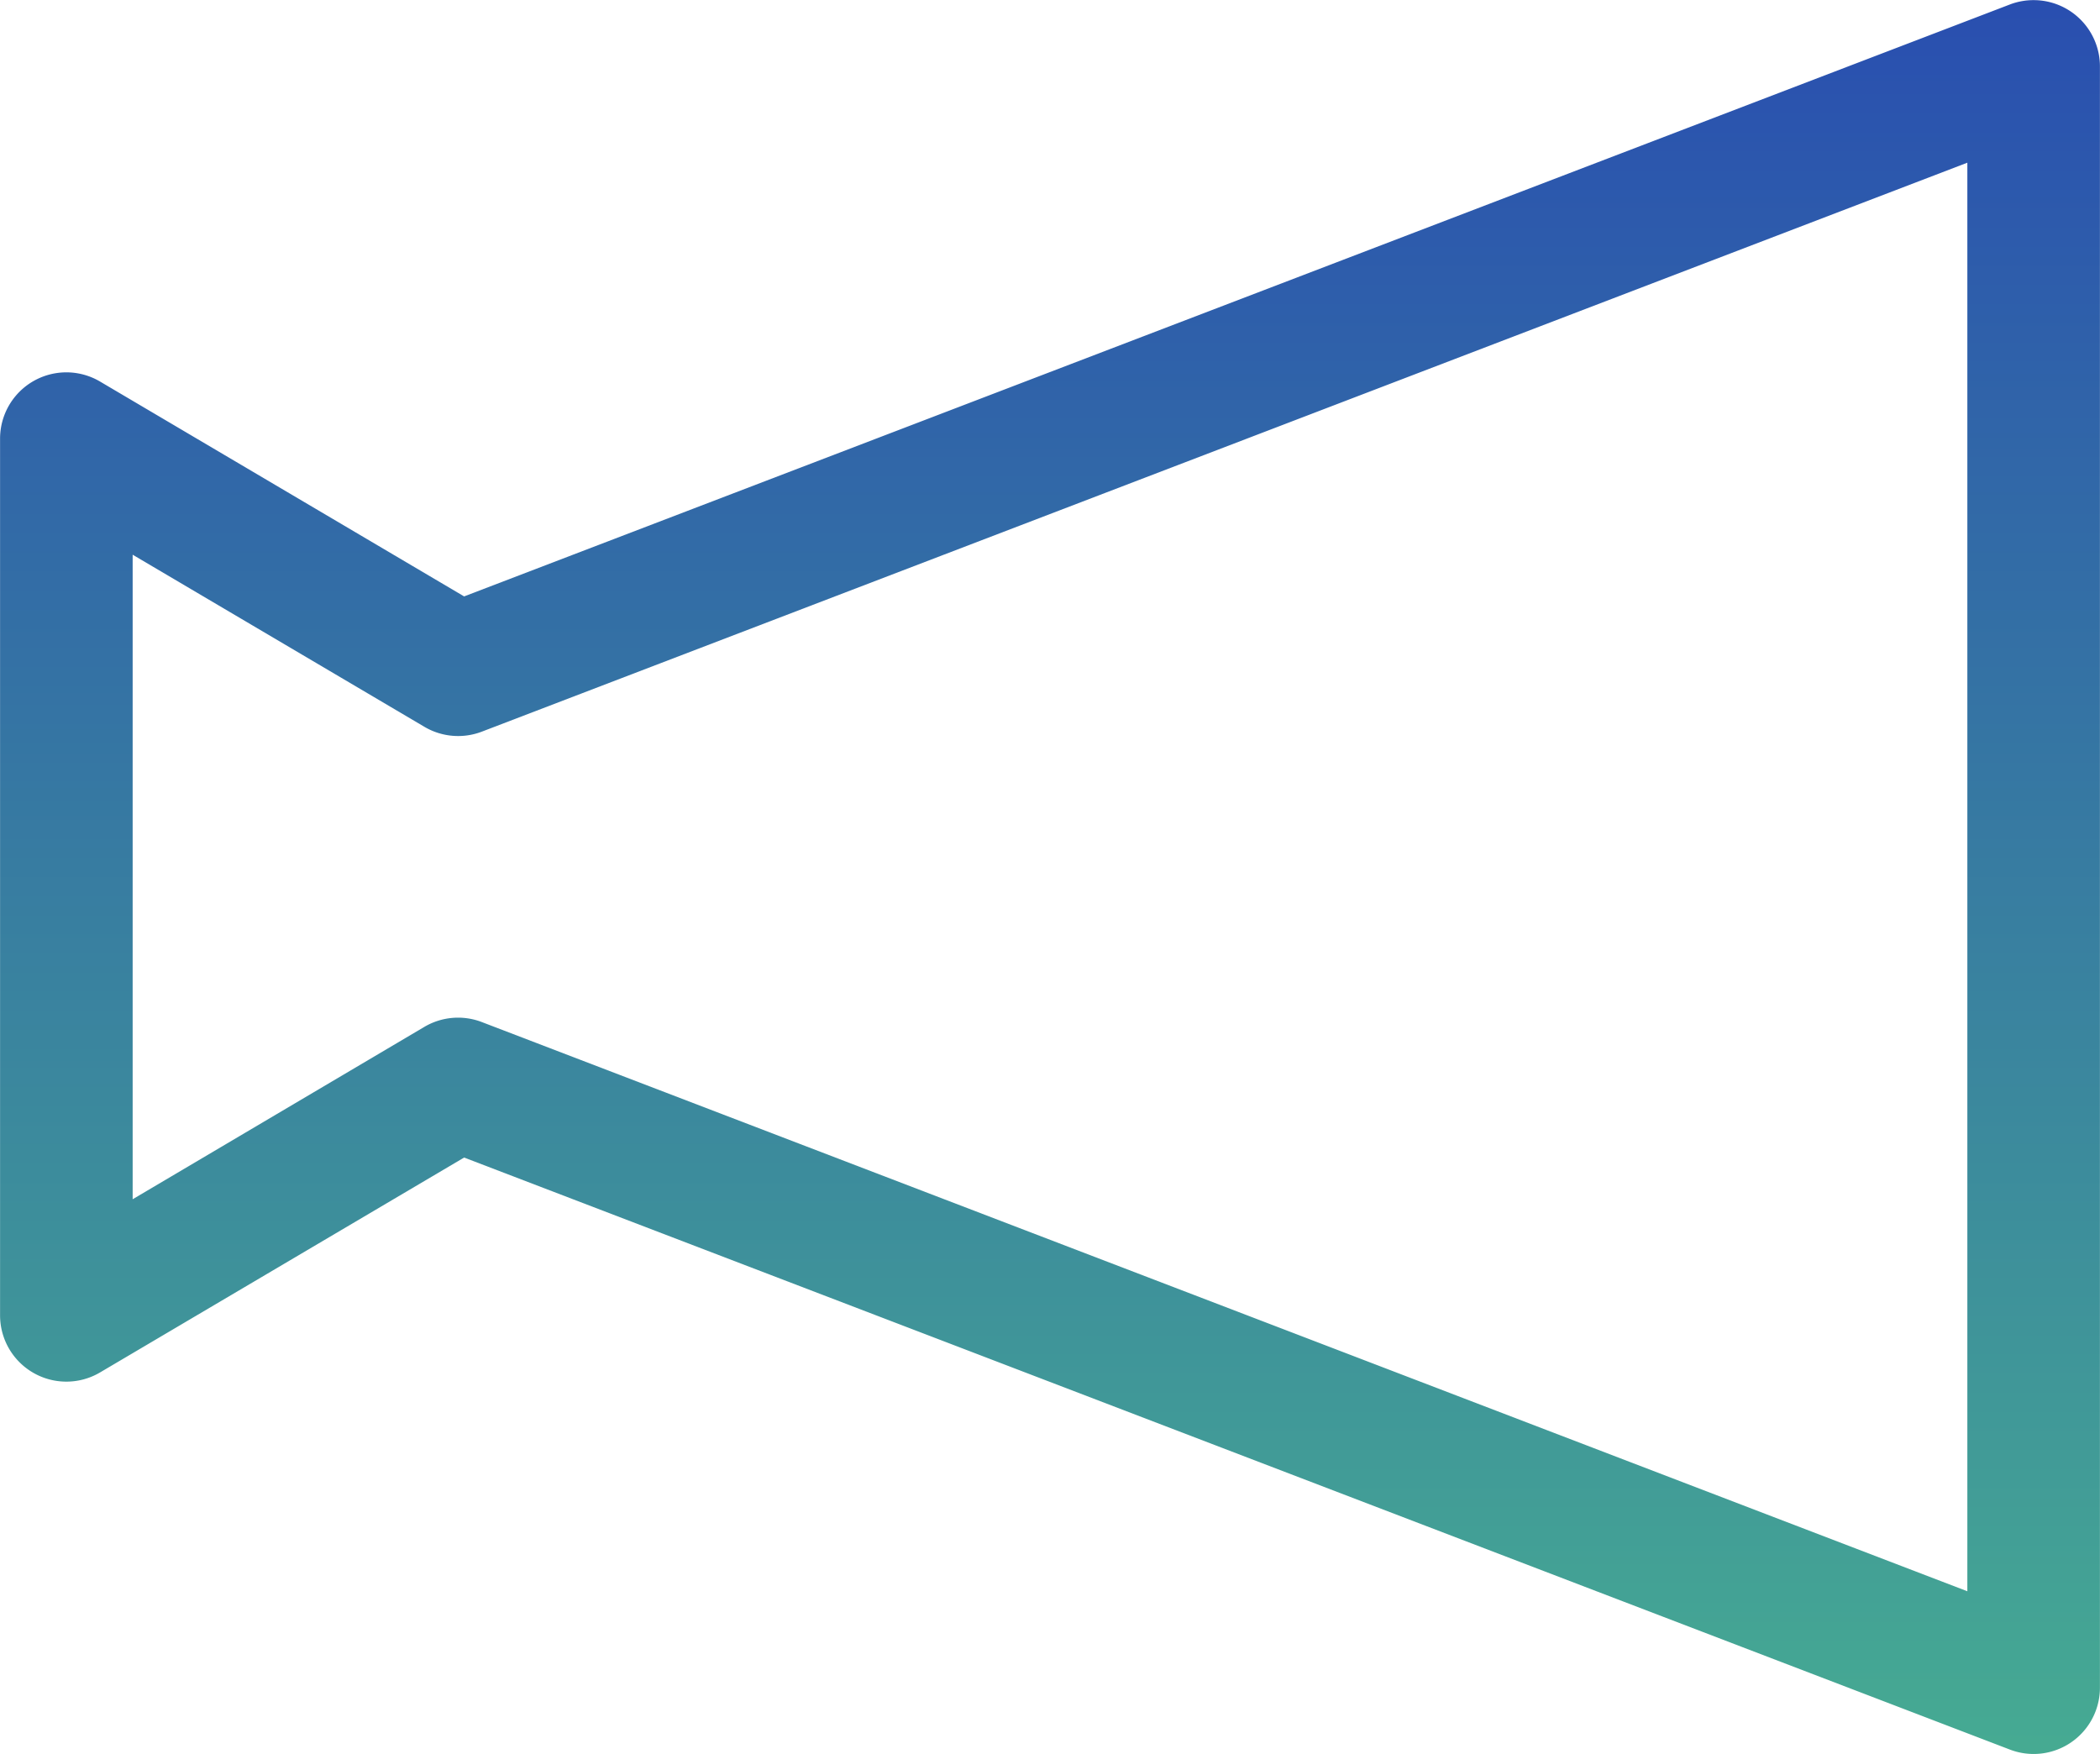 <svg xmlns="http://www.w3.org/2000/svg" xmlns:xlink="http://www.w3.org/1999/xlink" width="31.677" height="26.455" viewBox="0 0 31.677 26.455">
  <defs>
    <linearGradient id="linear-gradient" x1="0.5" x2="0.5" y2="1" gradientUnits="objectBoundingBox">
      <stop offset="0" stop-color="#294eb0"/>
      <stop offset="1" stop-color="#46ab92"/>
    </linearGradient>
  </defs>
  <path id="パス_8034" data-name="パス 8034" d="M35.675,5a1,1,0,0,1,1,1V30.454a1,1,0,0,1-1.358.934L12,22.458,6.507,25.7A1,1,0,0,1,5,24.838V11.614a1,1,0,0,1,1.508-.861L12,13.994,35.318,5.065A1,1,0,0,1,35.675,5Zm-1,24V7.452L12.267,16.034a1,1,0,0,1-.866-.073L7,13.365v9.722l4.4-2.6a1,1,0,0,1,.866-.073Z" transform="translate(-4.999 -4.998)" fill="url(#linear-gradient)"/>
</svg>
